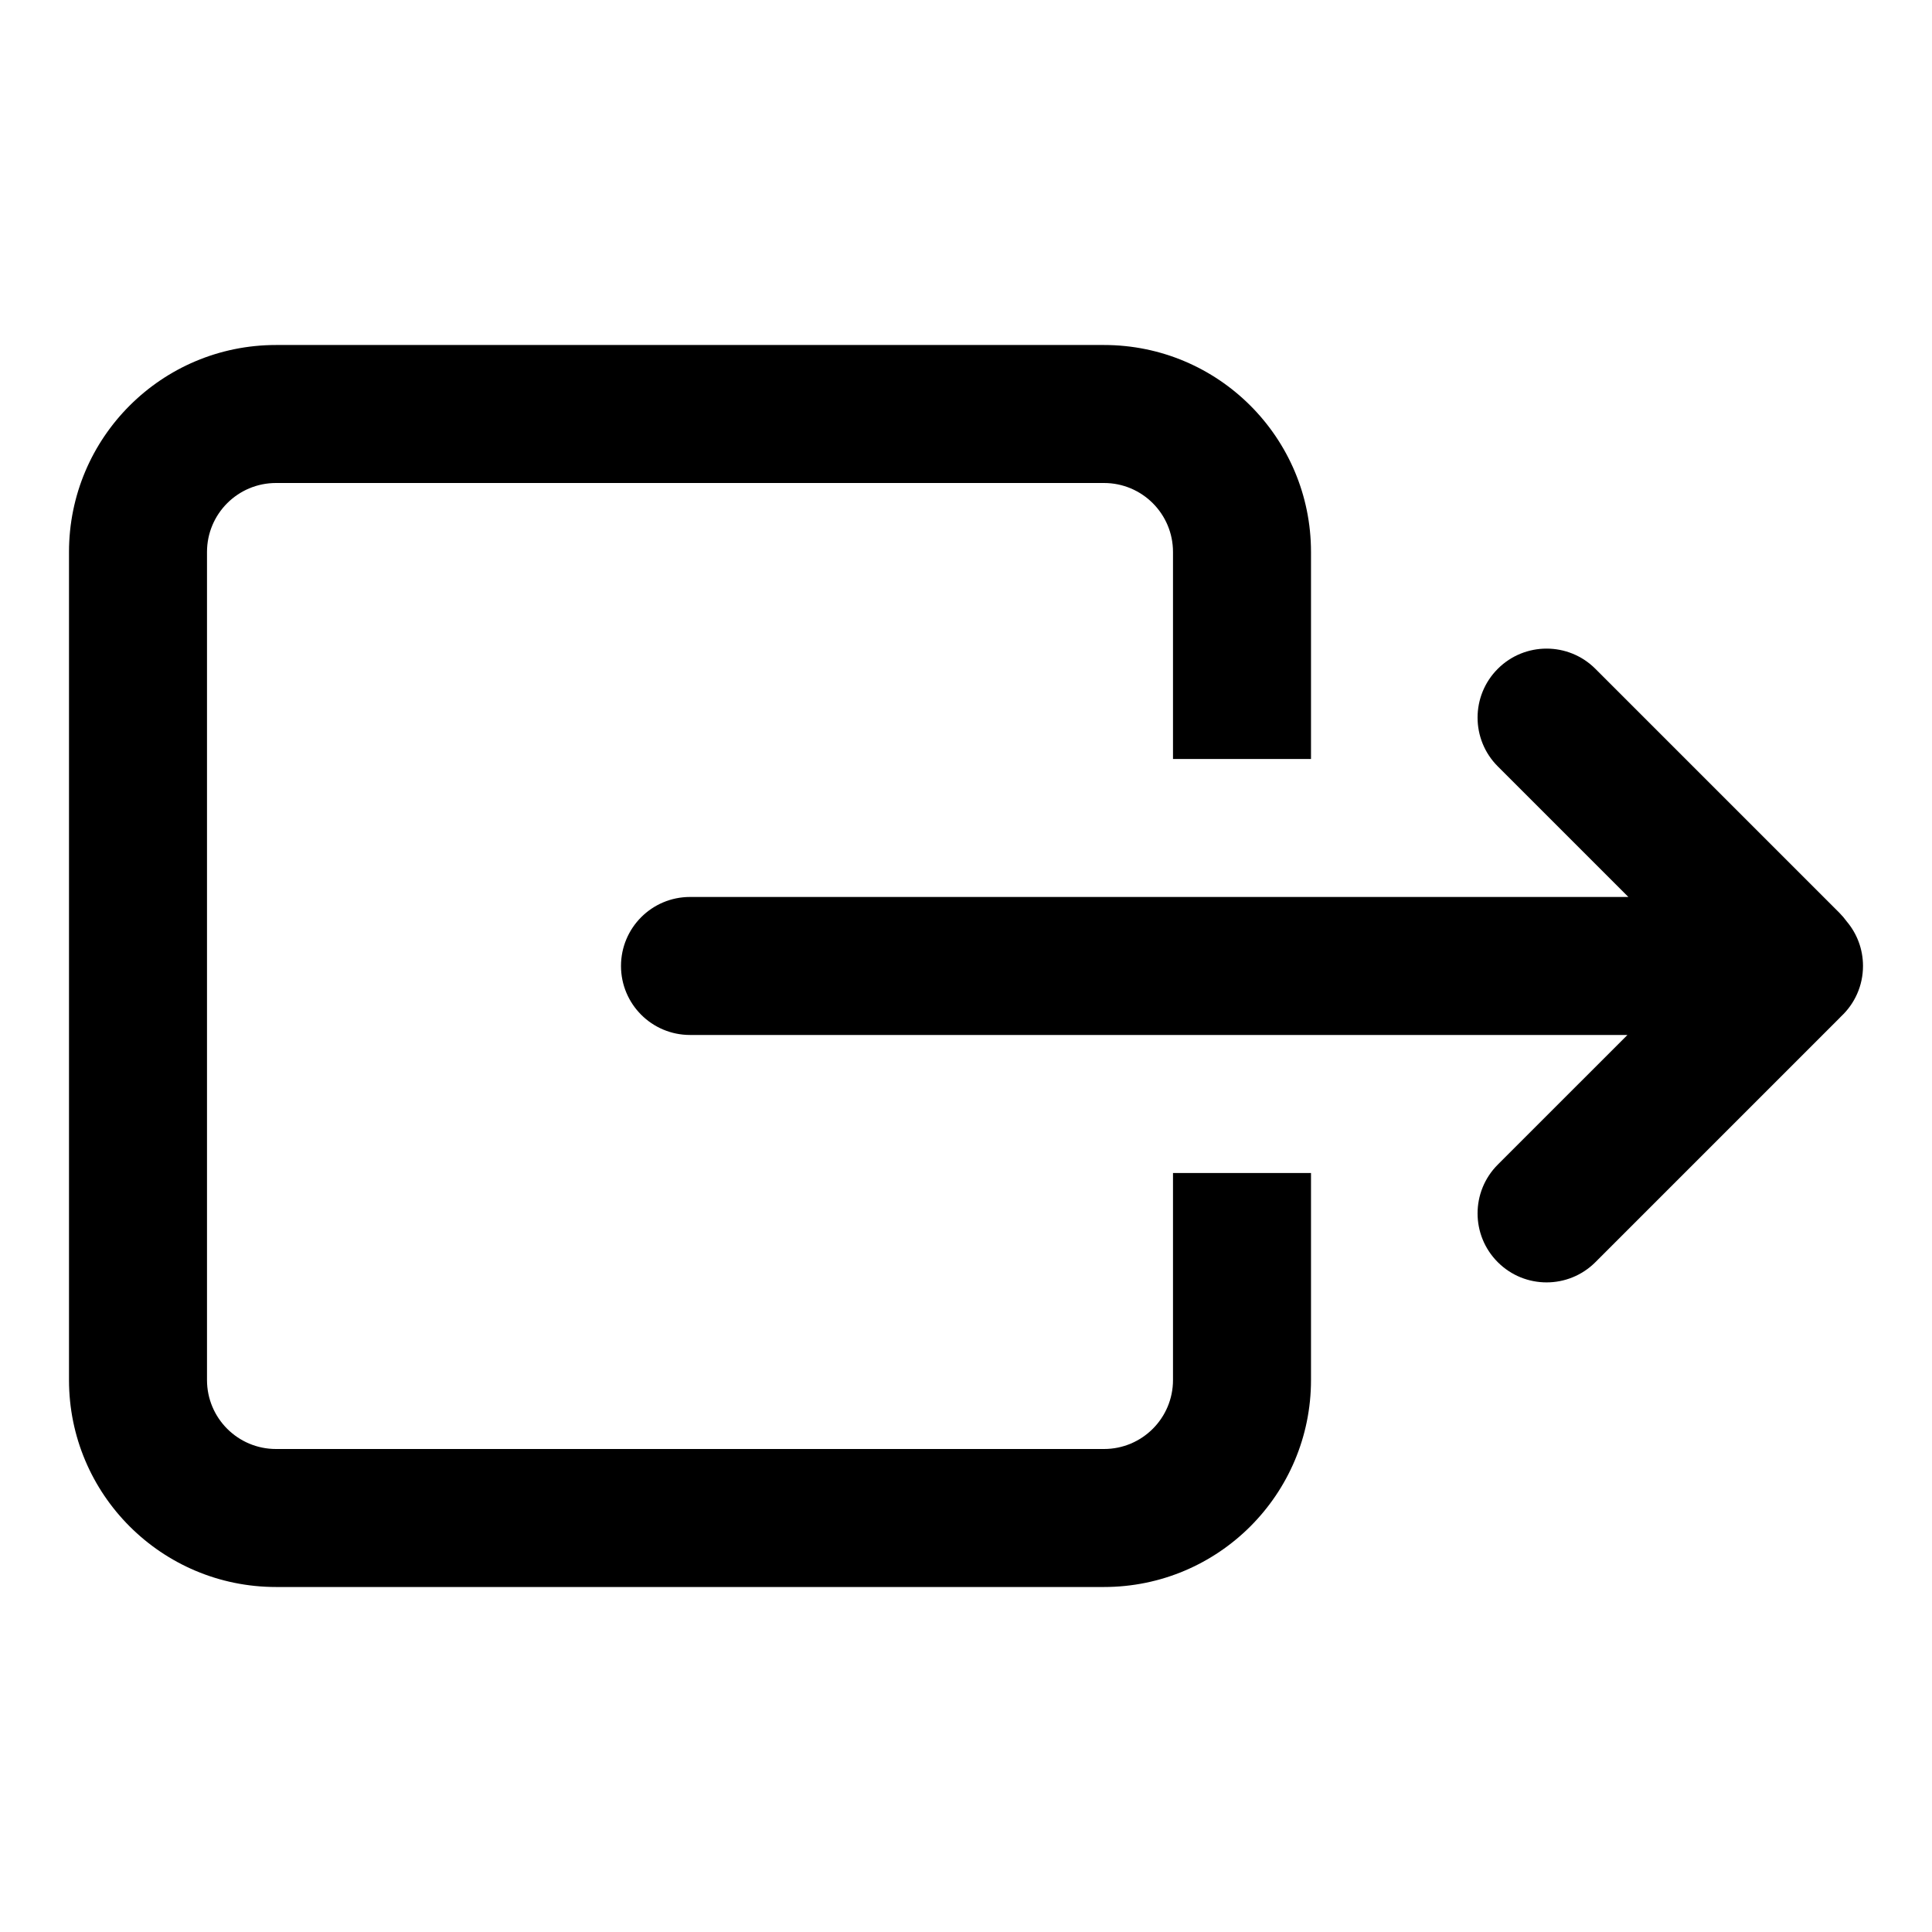<svg xmlns="http://www.w3.org/2000/svg" width="56" height="56" viewBox="0 0 56 56">
  <g fill-rule="evenodd" transform="translate(2 10)">
    <path fill-rule="nonzero" d="M36,12 L32,12 L32,6 C32,4.895 31.105,4 30,4 L6,4 C4.895,4 4,4.895 4,6 L4,30 C4,31.105 4.895,32 6,32 L30,32 C31.105,32 32,31.105 32,30 L32,24 L36,24 L36,30 C36,33.314 33.314,36 30,36 L6,36 C2.686,36 1.81188398e-12,33.314 1.81188398e-12,30 L1.8189894e-12,6 C1.8189894e-12,2.686 2.686,-2.3689934e-15 6,-2.20436424e-15 L30,2.20436424e-15 C33.314,2.3689934e-15 36,2.686 36,6 L36,12 Z"/>
    <path d="M52,17.999 C52,18.577 51.755,19.098 51.363,19.463 C51.347,19.48 51.331,19.497 51.314,19.514 L44.243,26.585 C43.462,27.366 42.195,27.366 41.414,26.585 C40.633,25.804 40.633,24.538 41.414,23.757 L45.172,19.999 L18,19.999 C16.895,19.999 16,19.104 16,17.999 C16,16.895 16.895,15.999 18,15.999 L45.199,15.999 L41.414,12.214 C40.633,11.433 40.633,10.167 41.414,9.386 C42.195,8.605 43.462,8.605 44.243,9.386 L51.314,16.457 C51.392,16.535 51.463,16.619 51.526,16.706 C51.822,17.055 52,17.506 52,17.999 Z"/>
  </g>
</svg>
